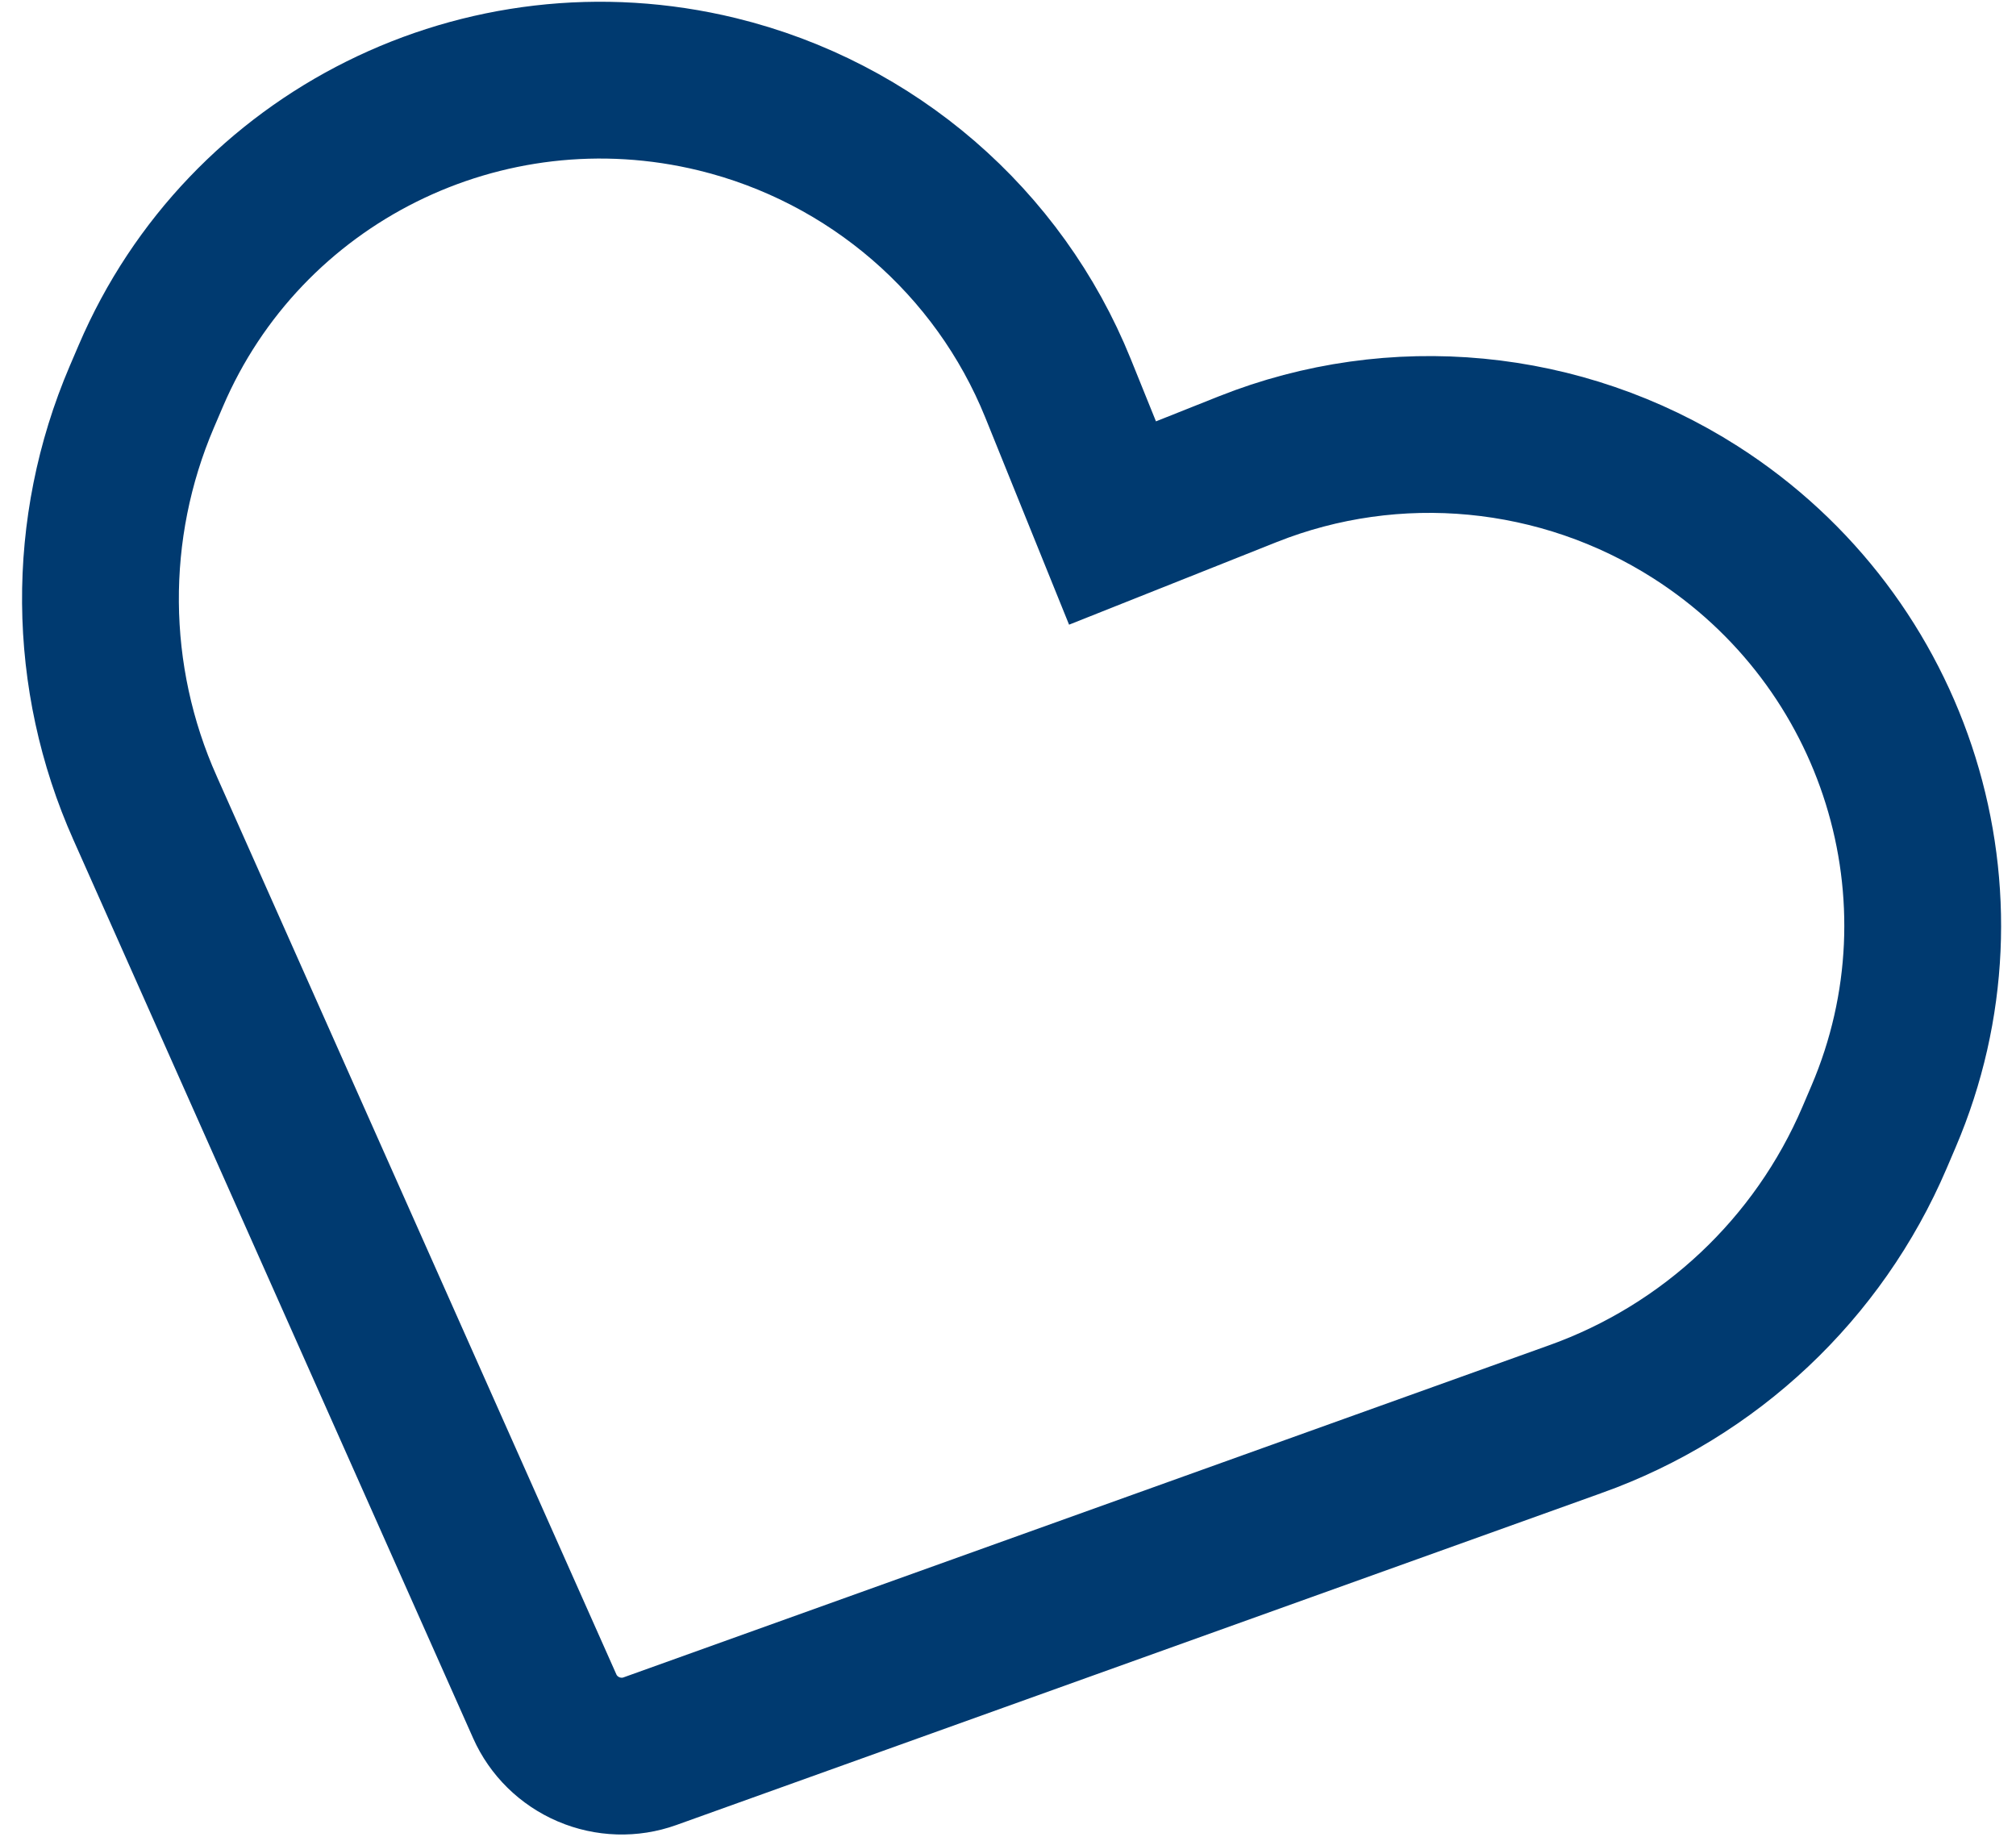 <svg width="90" height="82" viewBox="0 0 90 82" fill="none" xmlns="http://www.w3.org/2000/svg">
<g clip-path="url(#clip0_2891_17907)">
<path d="M6.478 36.077L6.48 36.082L24.321 76.177C24.7 77.029 25.396 77.718 26.274 78.093C27.152 78.468 28.13 78.495 29.009 78.18L70.315 63.359L70.32 63.358C76.344 61.206 81.181 56.644 83.685 50.785L84.088 49.841C88.272 40.051 84.734 28.643 75.689 22.866C69.701 19.045 62.252 18.34 55.699 20.948L52.901 22.062L49.666 23.349L48.361 20.123L47.232 17.33C44.588 10.791 38.93 5.896 32.029 4.21C21.602 1.666 10.913 6.994 6.73 16.784L6.326 17.728C3.823 23.587 3.869 30.236 6.478 36.077Z" stroke="#003A70" stroke-width="7"/>
</g>
<defs>
<clipPath id="clip0_2891_17907">
<rect width="90" height="82" fill="white"/>
</clipPath>
</defs>
</svg>
